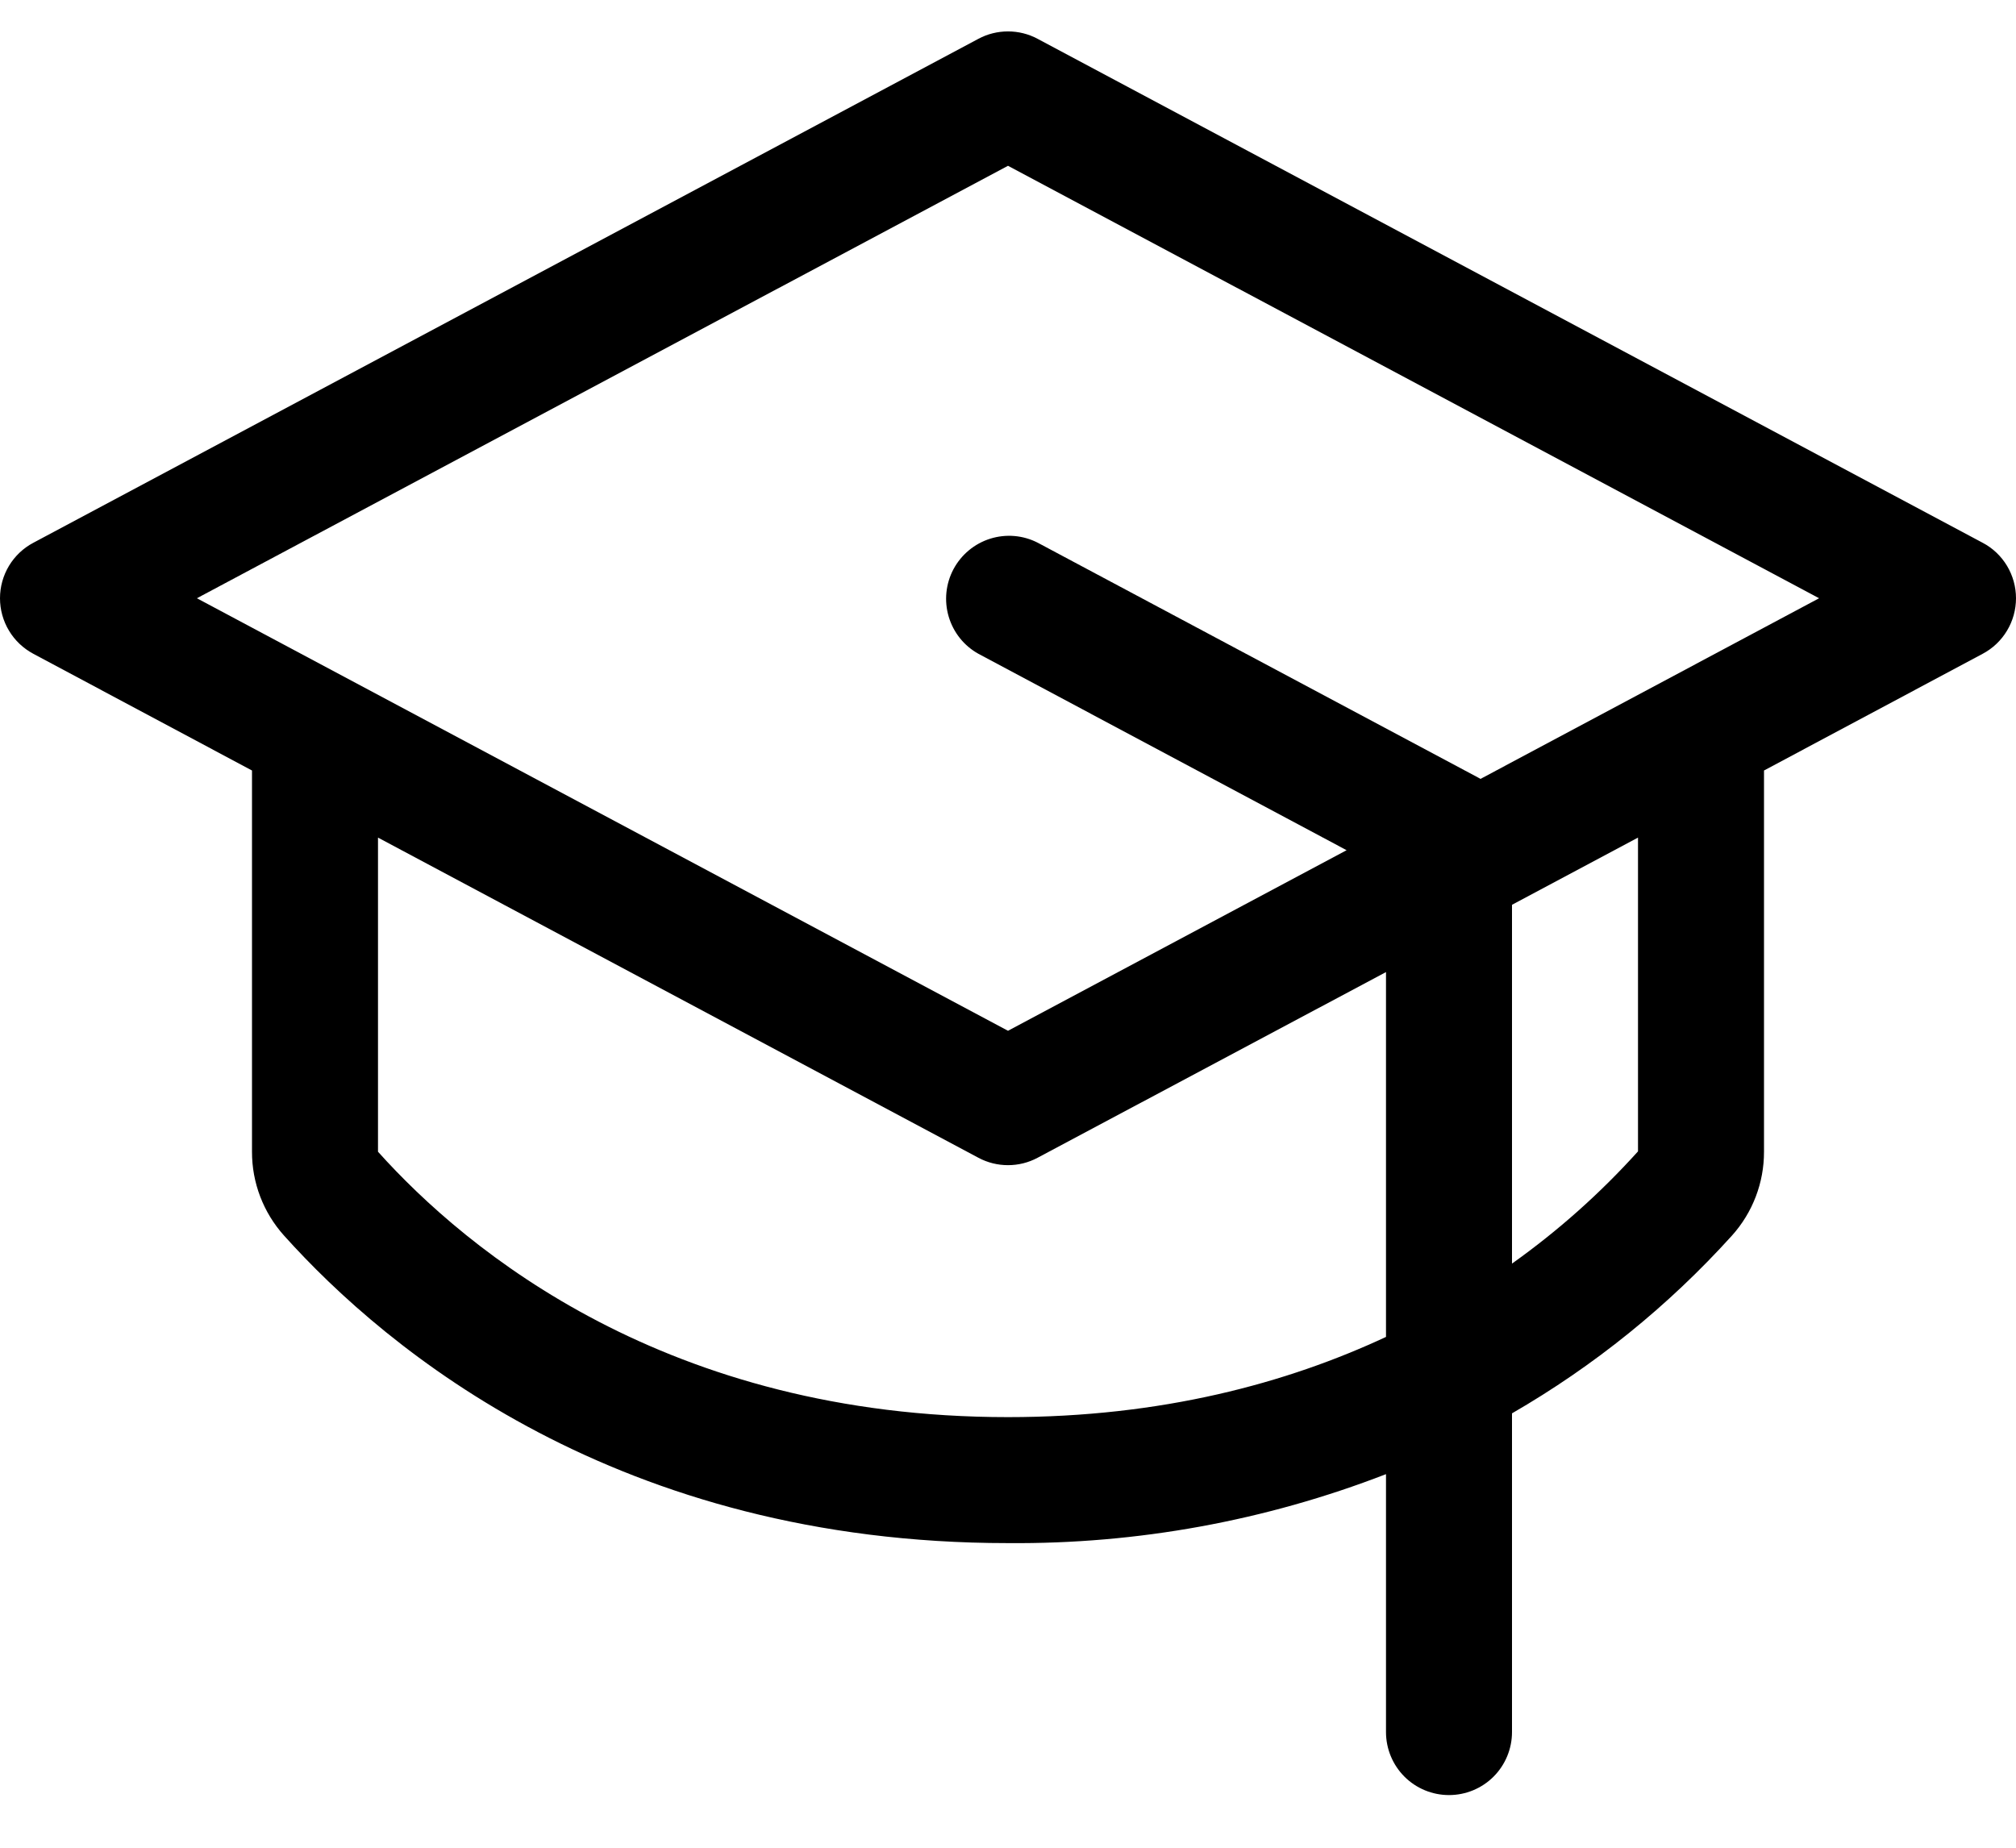<svg width="24" height="22" viewBox="0 0 24 22" fill="none" xmlns="http://www.w3.org/2000/svg">
<path d="M23.602 6.462L12.352 0.462C12.244 0.404 12.123 0.374 12 0.374C11.877 0.374 11.756 0.404 11.648 0.462L0.398 6.462C0.278 6.525 0.177 6.621 0.107 6.737C0.037 6.854 0 6.987 0 7.123C0 7.259 0.037 7.393 0.107 7.509C0.177 7.626 0.278 7.721 0.398 7.785L3 9.174V13.713C2.999 14.082 3.135 14.437 3.381 14.711C4.609 16.079 7.36 18.373 12 18.373C13.538 18.386 15.065 18.108 16.5 17.552V20.623C16.5 20.822 16.579 21.013 16.72 21.154C16.86 21.294 17.051 21.373 17.25 21.373C17.449 21.373 17.64 21.294 17.78 21.154C17.921 21.013 18 20.822 18 20.623V16.828C18.978 16.263 19.862 15.549 20.619 14.711C20.865 14.437 21.001 14.082 21 13.713V9.174L23.602 7.785C23.723 7.721 23.823 7.626 23.893 7.509C23.963 7.393 24 7.259 24 7.123C24 6.987 23.963 6.854 23.893 6.737C23.823 6.621 23.723 6.525 23.602 6.462ZM12 16.873C7.943 16.873 5.558 14.892 4.5 13.713V9.973L11.648 13.785C11.756 13.843 11.877 13.873 12 13.873C12.123 13.873 12.244 13.843 12.352 13.785L16.5 11.574V15.918C15.319 16.469 13.83 16.873 12 16.873ZM19.5 13.709C19.05 14.208 18.547 14.656 18 15.045V10.773L19.5 9.973V13.709ZM17.625 9.274L17.604 9.262L12.354 6.462C12.179 6.372 11.976 6.355 11.788 6.414C11.601 6.473 11.444 6.603 11.351 6.777C11.259 6.95 11.238 7.153 11.294 7.342C11.35 7.531 11.477 7.69 11.649 7.785L16.031 10.123L12 12.273L2.344 7.123L12 1.974L21.656 7.123L17.625 9.274Z" fill="#06AA9A" style="fill:#06AA9A;fill:color(display-p3 0.024 0.667 0.604);fill-opacity:1;"/>
</svg>
